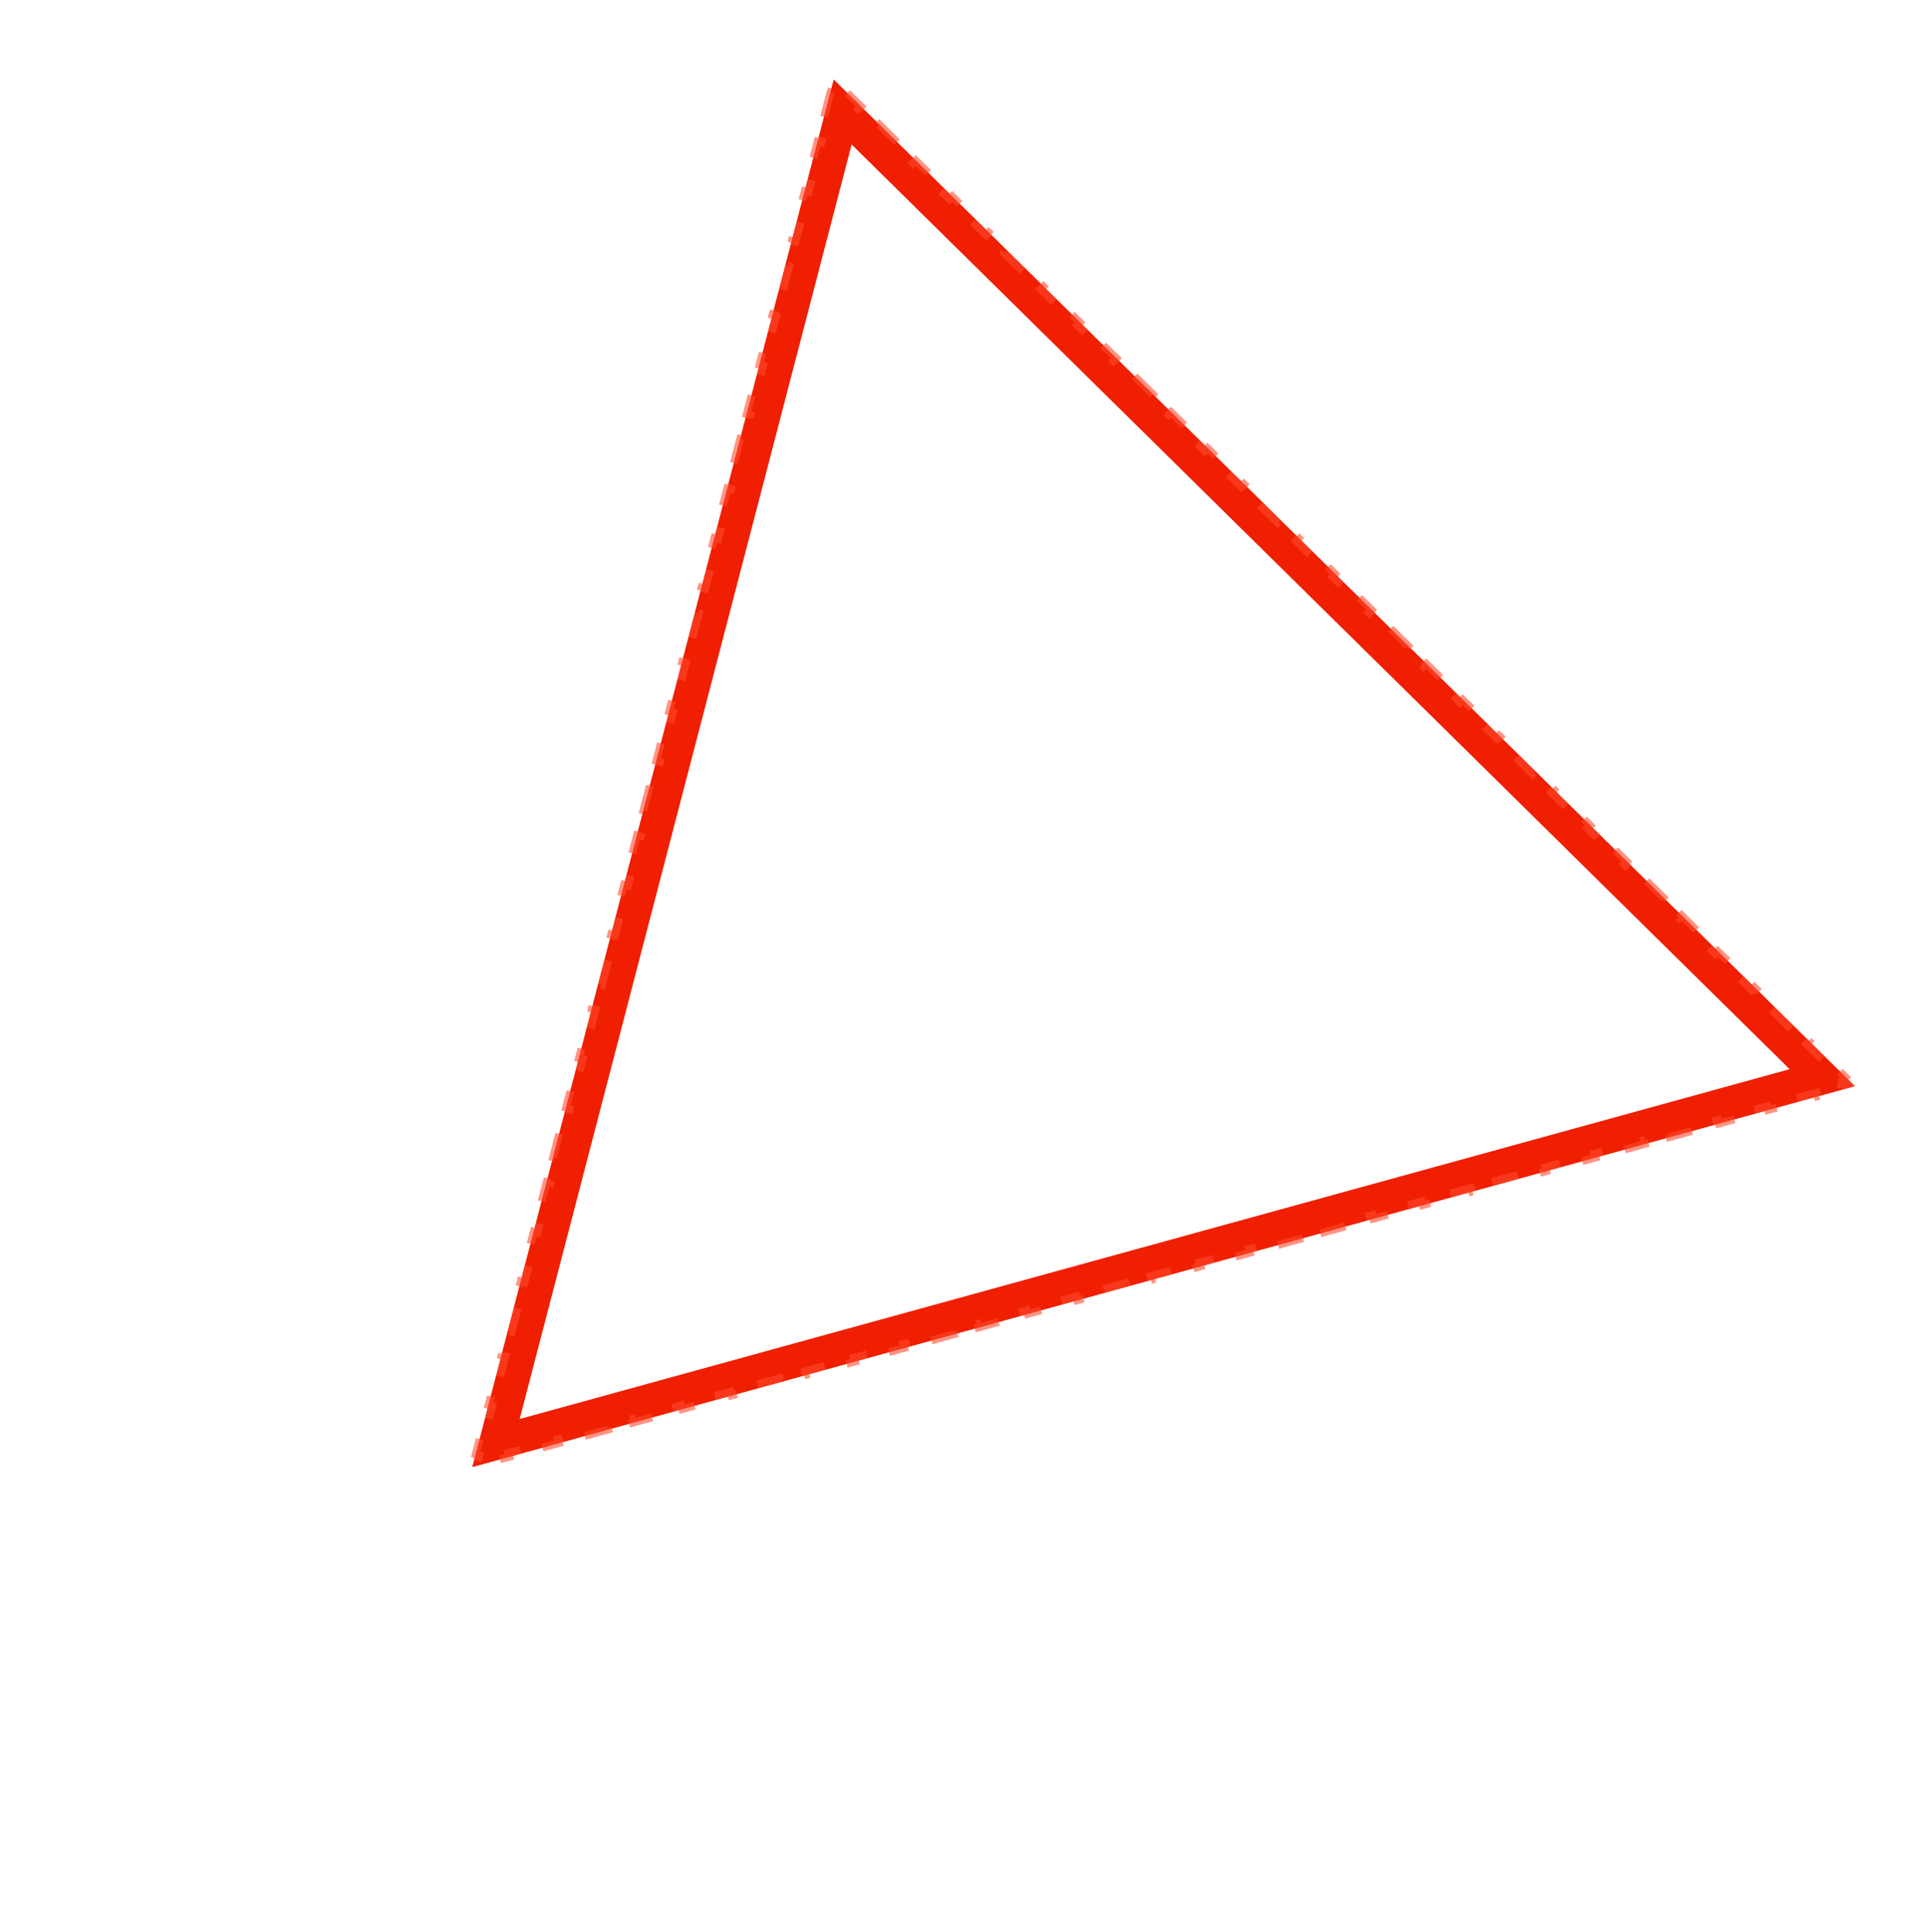 <svg width="745" height="747" viewBox="0 0 745 747" fill="none" xmlns="http://www.w3.org/2000/svg">
<g id="Group 1697">
<g id="Polygon 1" filter="url(#filter0_f_1766_7767)">
<path d="M191.785 557.977L325.798 43.352L704.469 416.723L191.785 557.977Z" stroke="#F01F01" stroke-width="13"/>
</g>
<g id="Polygon 2" filter="url(#filter1_f_1766_7767)">
<path d="M186.168 563.673L323.673 35.64L712.211 418.739L186.168 563.673Z" stroke="#F01F01" stroke-opacity="0.59" stroke-width="5"/>
</g>
<g id="Polygon 3" filter="url(#filter2_f_1766_7767)">
<path d="M186.168 563.673L323.673 35.64L712.211 418.739L186.168 563.673Z" stroke="#F01F01" stroke-opacity="0.59" stroke-width="5"/>
</g>
<g id="Polygon 4" filter="url(#filter3_f_1766_7767)">
<path d="M318.603 45.187L321.097 35.609L322.549 35.987L323.142 33.711L324.816 35.362L325.869 34.294L332.917 41.244L331.864 42.312L338.912 49.261L339.965 48.193L347.014 55.143L345.961 56.211L353.009 63.161L354.062 62.093L361.11 69.042L360.057 70.11L367.106 77.06L368.159 75.992L375.207 82.941L374.154 84.01L381.202 90.959L382.255 89.891L389.304 96.841L388.25 97.909L395.299 104.858L396.352 103.79L403.4 110.74L402.347 111.808L409.395 118.758L410.449 117.69L417.497 124.639L416.444 125.707L423.492 132.657L424.545 131.589L431.593 138.539L430.54 139.607L437.589 146.556L438.642 145.488L445.69 152.438L444.637 153.506L451.685 160.456L452.738 159.387L459.787 166.337L458.733 167.405L465.782 174.355L466.835 173.287L473.883 180.236L472.83 181.304L479.878 188.254L480.932 187.186L487.98 194.136L486.927 195.204L493.975 202.153L495.028 201.085L502.076 208.035L501.023 209.103L508.072 216.053L509.125 214.985L516.173 221.934L515.12 223.002L522.168 229.952L523.221 228.884L530.27 235.833L529.217 236.902L536.265 243.851L537.318 242.783L544.366 249.733L543.313 250.801L550.361 257.75L551.415 256.682L558.463 263.632L557.41 264.7L564.458 271.65L565.511 270.582L572.559 277.531L571.506 278.599L578.555 285.549L579.608 284.481L586.656 291.431L585.603 292.499L592.651 299.448L593.704 298.38L600.753 305.33L599.7 306.398L606.748 313.348L607.801 312.279L614.849 319.229L613.796 320.297L620.844 327.247L621.898 326.179L628.946 333.128L627.893 334.196L634.941 341.146L635.994 340.078L643.043 347.028L641.989 348.096L649.038 355.045L650.091 353.977L657.139 360.927L656.086 361.995L663.134 368.945L664.187 367.877L671.236 374.826L670.183 375.894L677.231 382.844L678.284 381.776L685.332 388.725L684.279 389.794L691.328 396.743L692.381 395.675L699.429 402.625L698.376 403.693L705.424 410.642L706.477 409.574L713.526 416.524L712.472 417.592L714.147 419.243L711.88 419.867L712.278 421.313L702.736 423.943L702.337 422.496L692.795 425.126L693.193 426.572L683.65 429.201L683.252 427.755L673.709 430.384L674.108 431.83L664.565 434.459L664.166 433.013L654.624 435.642L655.022 437.089L645.479 439.718L645.081 438.272L635.538 440.901L635.937 442.347L626.394 444.976L625.996 443.53L616.453 446.159L616.851 447.605L607.309 450.235L606.91 448.788L597.367 451.418L597.766 452.864L588.223 455.493L587.825 454.047L578.282 456.676L578.68 458.122L569.138 460.751L568.739 459.305L559.197 461.934L559.595 463.38L550.052 466.01L549.654 464.564L540.111 467.193L540.51 468.639L530.967 471.268L530.568 469.822L521.026 472.451L521.424 473.897L511.881 476.526L511.483 475.08L501.94 477.71L502.339 479.156L492.796 481.785L492.398 480.339L482.855 482.968L483.253 484.414L473.711 487.043L473.312 485.597L463.769 488.226L464.168 489.672L454.625 492.302L454.227 490.855L444.684 493.485L445.082 494.931L435.54 497.56L435.141 496.114L425.599 498.743L425.997 500.189L416.454 502.818L416.056 501.372L406.513 504.001L406.912 505.448L397.369 508.077L396.97 506.631L387.428 509.26L387.826 510.706L378.283 513.335L377.885 511.889L368.342 514.518L368.741 515.964L359.198 518.594L358.8 517.147L349.257 519.777L349.655 521.223L340.113 523.852L339.714 522.406L330.171 525.035L330.57 526.481L321.027 529.11L320.629 527.664L311.086 530.293L311.484 531.739L301.942 534.369L301.543 532.923L292.001 535.552L292.399 536.998L282.856 539.627L282.458 538.181L272.915 540.81L273.314 542.256L263.771 544.885L263.372 543.439L253.83 546.069L254.228 547.515L244.685 550.144L244.287 548.698L234.744 551.327L235.143 552.773L225.6 555.402L225.202 553.956L215.659 556.585L216.057 558.031L206.515 560.661L206.116 559.214L196.573 561.844L196.972 563.29L187.429 565.919L187.031 564.473L184.764 565.097L185.357 562.822L183.905 562.444L186.399 552.865L187.851 553.243L190.345 543.665L188.894 543.286L191.388 533.708L192.84 534.086L195.334 524.507L193.883 524.129L196.377 514.55L197.829 514.928L200.323 505.349L198.871 504.971L201.366 495.392L202.817 495.77L205.312 486.192L203.86 485.814L206.355 476.235L207.806 476.613L210.301 467.034L208.849 466.656L211.343 457.077L212.795 457.455L215.289 447.876L213.838 447.498L216.332 437.919L217.784 438.297L220.278 428.719L218.827 428.341L221.321 418.762L222.773 419.14L225.267 409.561L223.816 409.183L226.31 399.604L227.762 399.982L230.256 390.403L228.804 390.025L231.299 380.446L232.75 380.824L235.245 371.246L233.793 370.868L236.288 361.289L237.739 361.667L240.234 352.088L238.782 351.71L241.276 342.131L242.728 342.509L245.222 332.93L243.771 332.552L246.265 322.973L247.717 323.351L250.211 313.773L248.76 313.395L251.254 303.816L252.706 304.194L255.2 294.615L253.748 294.237L256.243 284.658L257.694 285.036L260.189 275.457L258.737 275.079L261.232 265.5L262.683 265.878L265.178 256.3L263.726 255.922L266.22 246.343L267.672 246.721L270.166 237.142L268.715 236.764L271.209 227.185L272.661 227.563L275.155 217.984L273.704 217.606L276.198 208.027L277.65 208.406L280.144 198.827L278.693 198.449L281.187 188.87L282.639 189.248L285.133 179.669L283.681 179.291L286.176 169.712L287.627 170.09L290.122 160.511L288.67 160.133L291.165 150.555L292.616 150.933L295.111 141.354L293.659 140.976L296.153 131.397L297.605 131.775L300.099 122.196L298.648 121.818L301.142 112.239L302.594 112.617L305.088 103.038L303.637 102.66L306.131 93.082L307.583 93.46L310.077 83.881L308.625 83.503L311.12 73.924L312.571 74.302L315.066 64.723L313.614 64.345L316.109 54.766L317.56 55.144L320.055 45.565L318.603 45.187Z" stroke="#FF492F" stroke-opacity="0.59" stroke-width="3" stroke-dasharray="10 10"/>
</g>
</g>
<defs>
<filter id="filter0_f_1766_7767" x="102.658" y="-49.181" width="694.392" height="696.414" filterUnits="userSpaceOnUse" color-interpolation-filters="sRGB">
<feFlood flood-opacity="0" result="BackgroundImageFix"/>
<feBlend mode="normal" in="SourceGraphic" in2="BackgroundImageFix" result="shape"/>
<feGaussianBlur stdDeviation="40" result="effect1_foregroundBlur_1766_7767"/>
</filter>
<filter id="filter1_f_1766_7767" x="146.658" y="-5.181" width="606.392" height="608.414" filterUnits="userSpaceOnUse" color-interpolation-filters="sRGB">
<feFlood flood-opacity="0" result="BackgroundImageFix"/>
<feBlend mode="normal" in="SourceGraphic" in2="BackgroundImageFix" result="shape"/>
<feGaussianBlur stdDeviation="18" result="effect1_foregroundBlur_1766_7767"/>
</filter>
<filter id="filter2_f_1766_7767" x="173.658" y="21.819" width="552.392" height="554.414" filterUnits="userSpaceOnUse" color-interpolation-filters="sRGB">
<feFlood flood-opacity="0" result="BackgroundImageFix"/>
<feBlend mode="normal" in="SourceGraphic" in2="BackgroundImageFix" result="shape"/>
<feGaussianBlur stdDeviation="4.5" result="effect1_foregroundBlur_1766_7767"/>
</filter>
<filter id="filter3_f_1766_7767" x="179.658" y="27.819" width="540.392" height="542.414" filterUnits="userSpaceOnUse" color-interpolation-filters="sRGB">
<feFlood flood-opacity="0" result="BackgroundImageFix"/>
<feBlend mode="normal" in="SourceGraphic" in2="BackgroundImageFix" result="shape"/>
<feGaussianBlur stdDeviation="1.5" result="effect1_foregroundBlur_1766_7767"/>
</filter>
</defs>
</svg>
